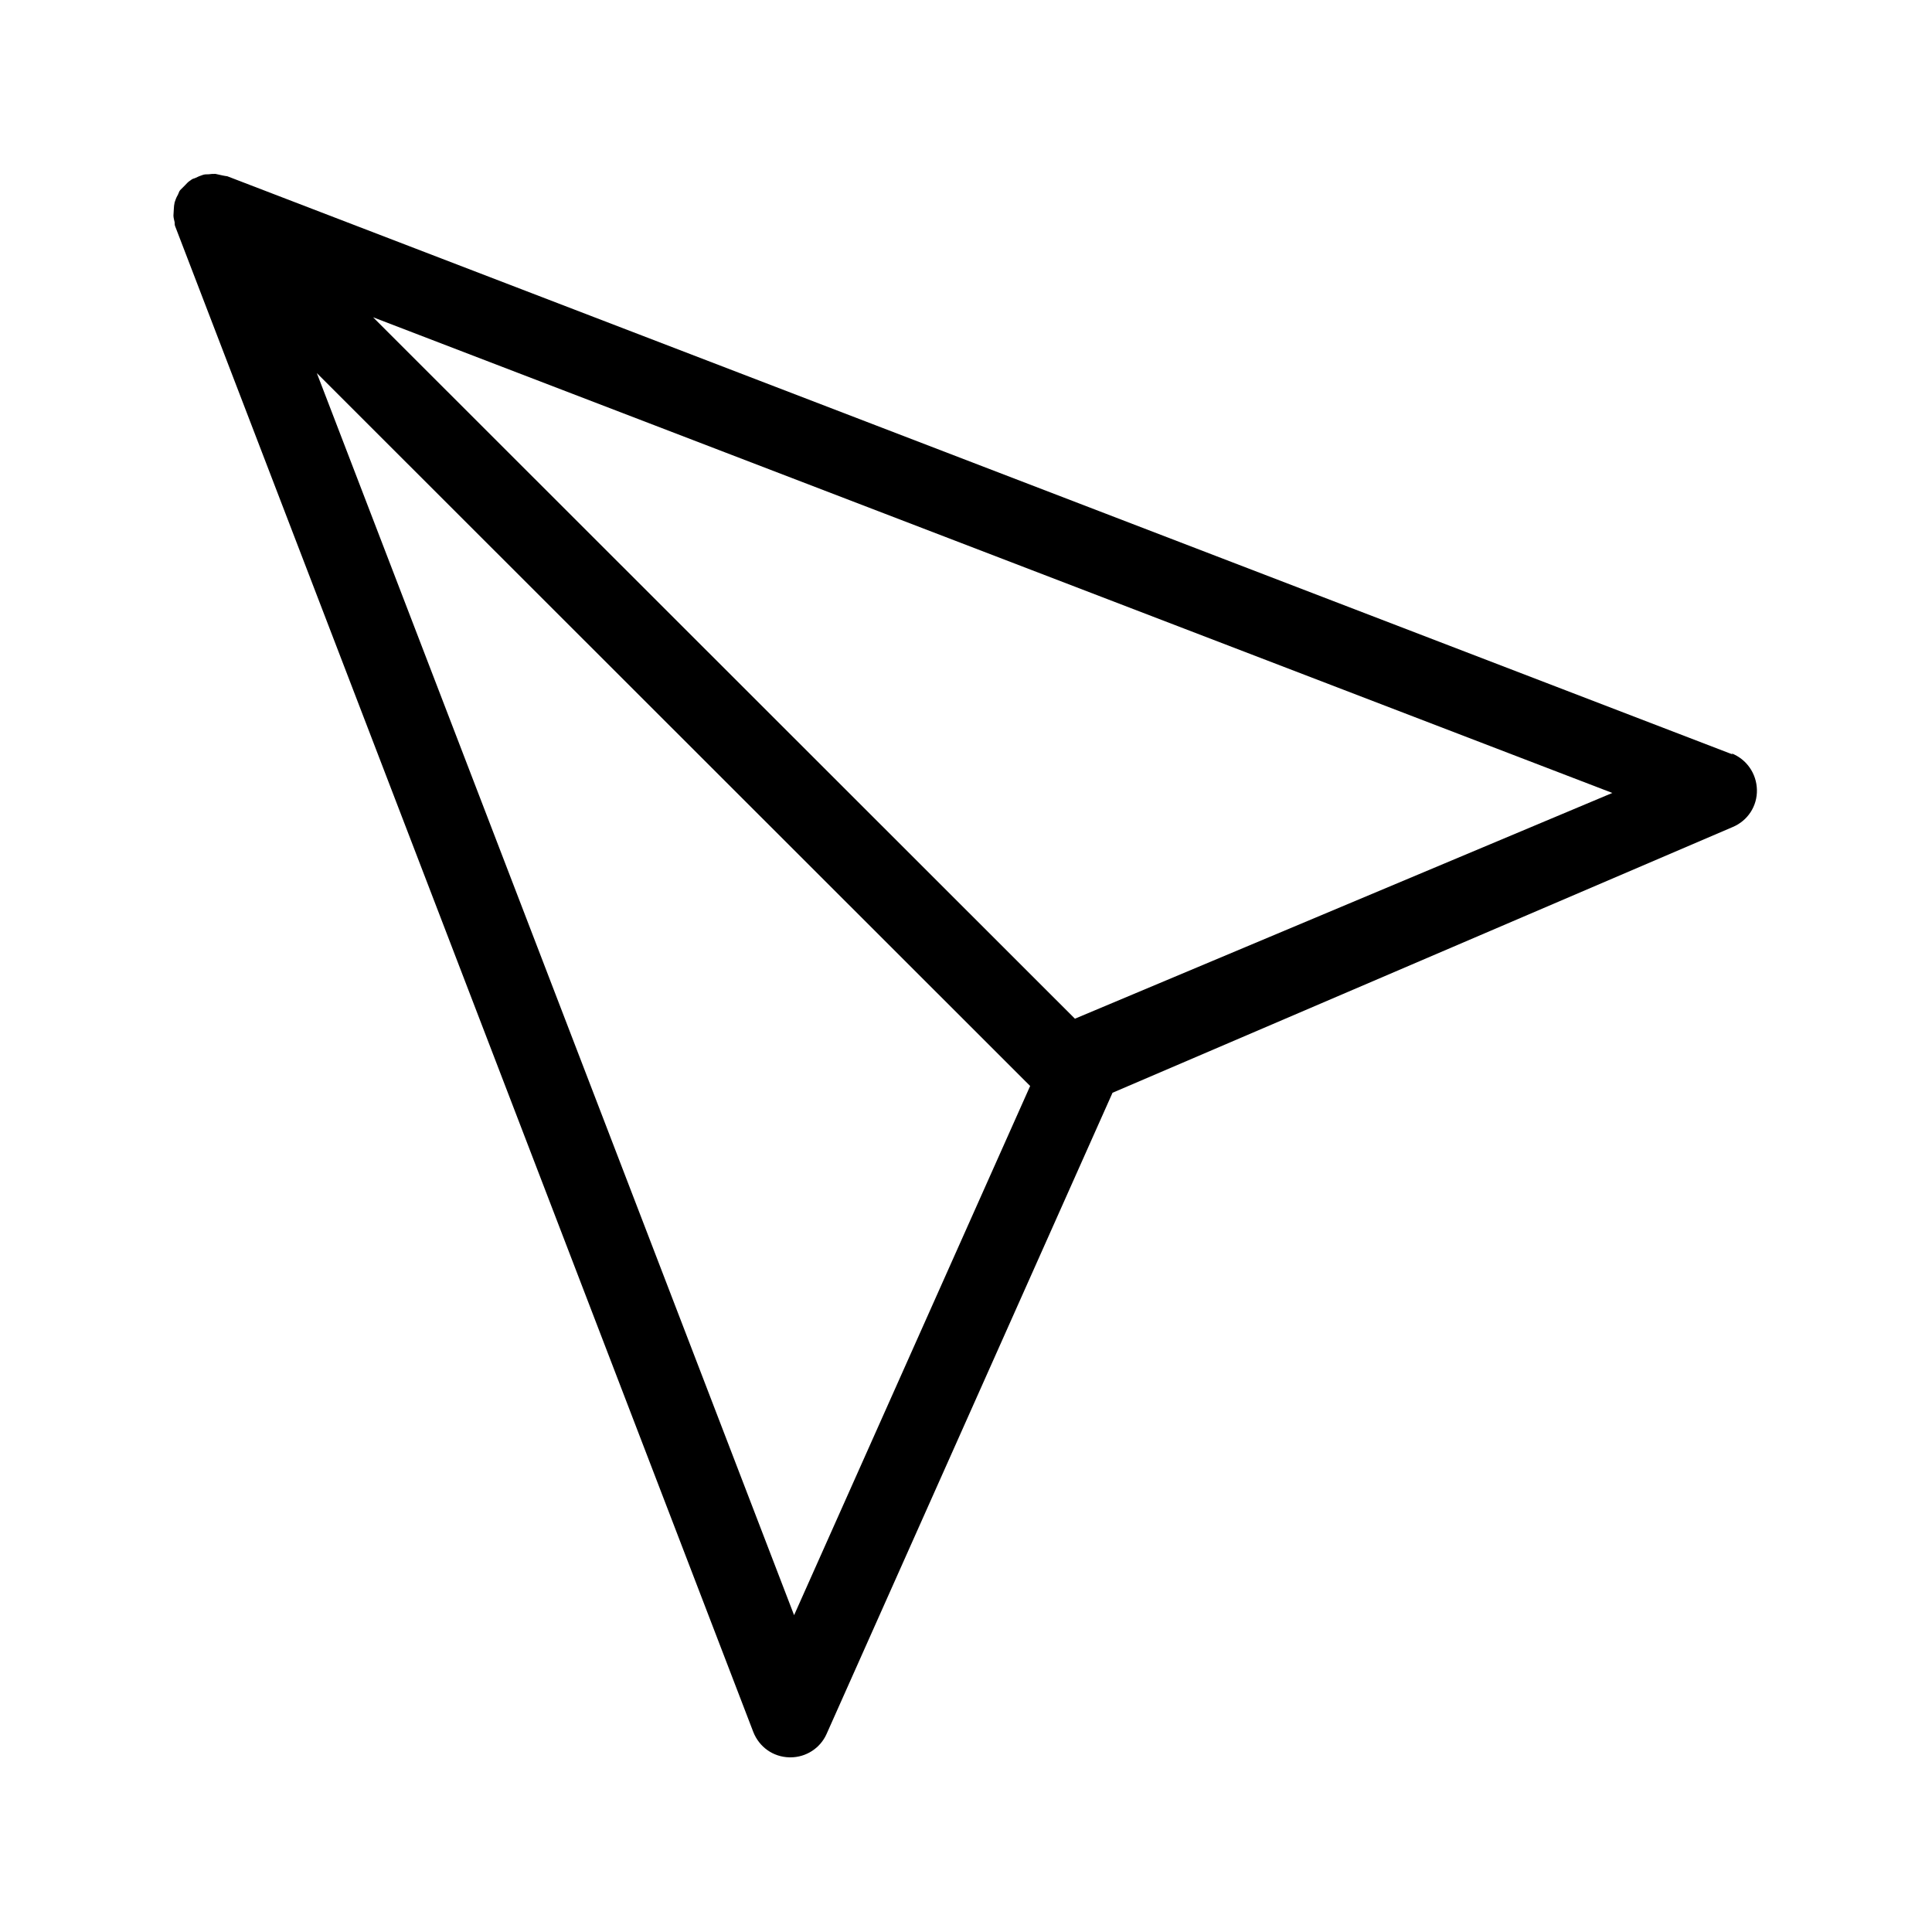 <?xml version="1.0" encoding="UTF-8"?>
<!-- Uploaded to: SVG Repo, www.svgrepo.com, Generator: SVG Repo Mixer Tools -->
<svg fill="#000000" width="800px" height="800px" version="1.1" viewBox="144 144 512 512" xmlns="http://www.w3.org/2000/svg">
 <path d="m603.2 343.95-398.96-153.24s-0.84-0.105-1.258-0.211c-0.629-0.105-1.258-0.316-1.891-0.418-0.629 0-1.156 0-1.785 0.105-0.629 0-1.156 0-1.68 0.211-0.629 0.211-1.156 0.418-1.785 0.734-0.418 0.211-0.84 0.211-1.156 0.523-0.105 0-0.211 0.211-0.316 0.211-0.523 0.316-0.945 0.84-1.363 1.258-0.418 0.418-0.84 0.84-1.258 1.258 0 0.105-0.211 0.211-0.211 0.316-0.211 0.418-0.316 0.84-0.523 1.156-0.316 0.523-0.523 1.156-0.734 1.785-0.105 0.523-0.211 1.156-0.211 1.68 0 0.629-0.105 1.156-0.105 1.785 0 0.629 0.211 1.258 0.316 1.785 0 0.418 0 0.84 0.211 1.258l153.14 398.85c1.574 3.988 5.246 6.613 9.551 6.719h0.316c4.094 0 7.871-2.414 9.551-6.191l75.781-169.93s164.37-70.43 164.37-70.43c3.988-1.68 6.508-5.562 6.402-9.867-0.105-4.305-2.731-8.082-6.719-9.656zm-248.76 228.08-126.48-329.16 189.04 188.93-62.555 140.23zm74.418-158.07-185.99-185.88 328.42 126.06-142.43 59.828z"/>
</svg>